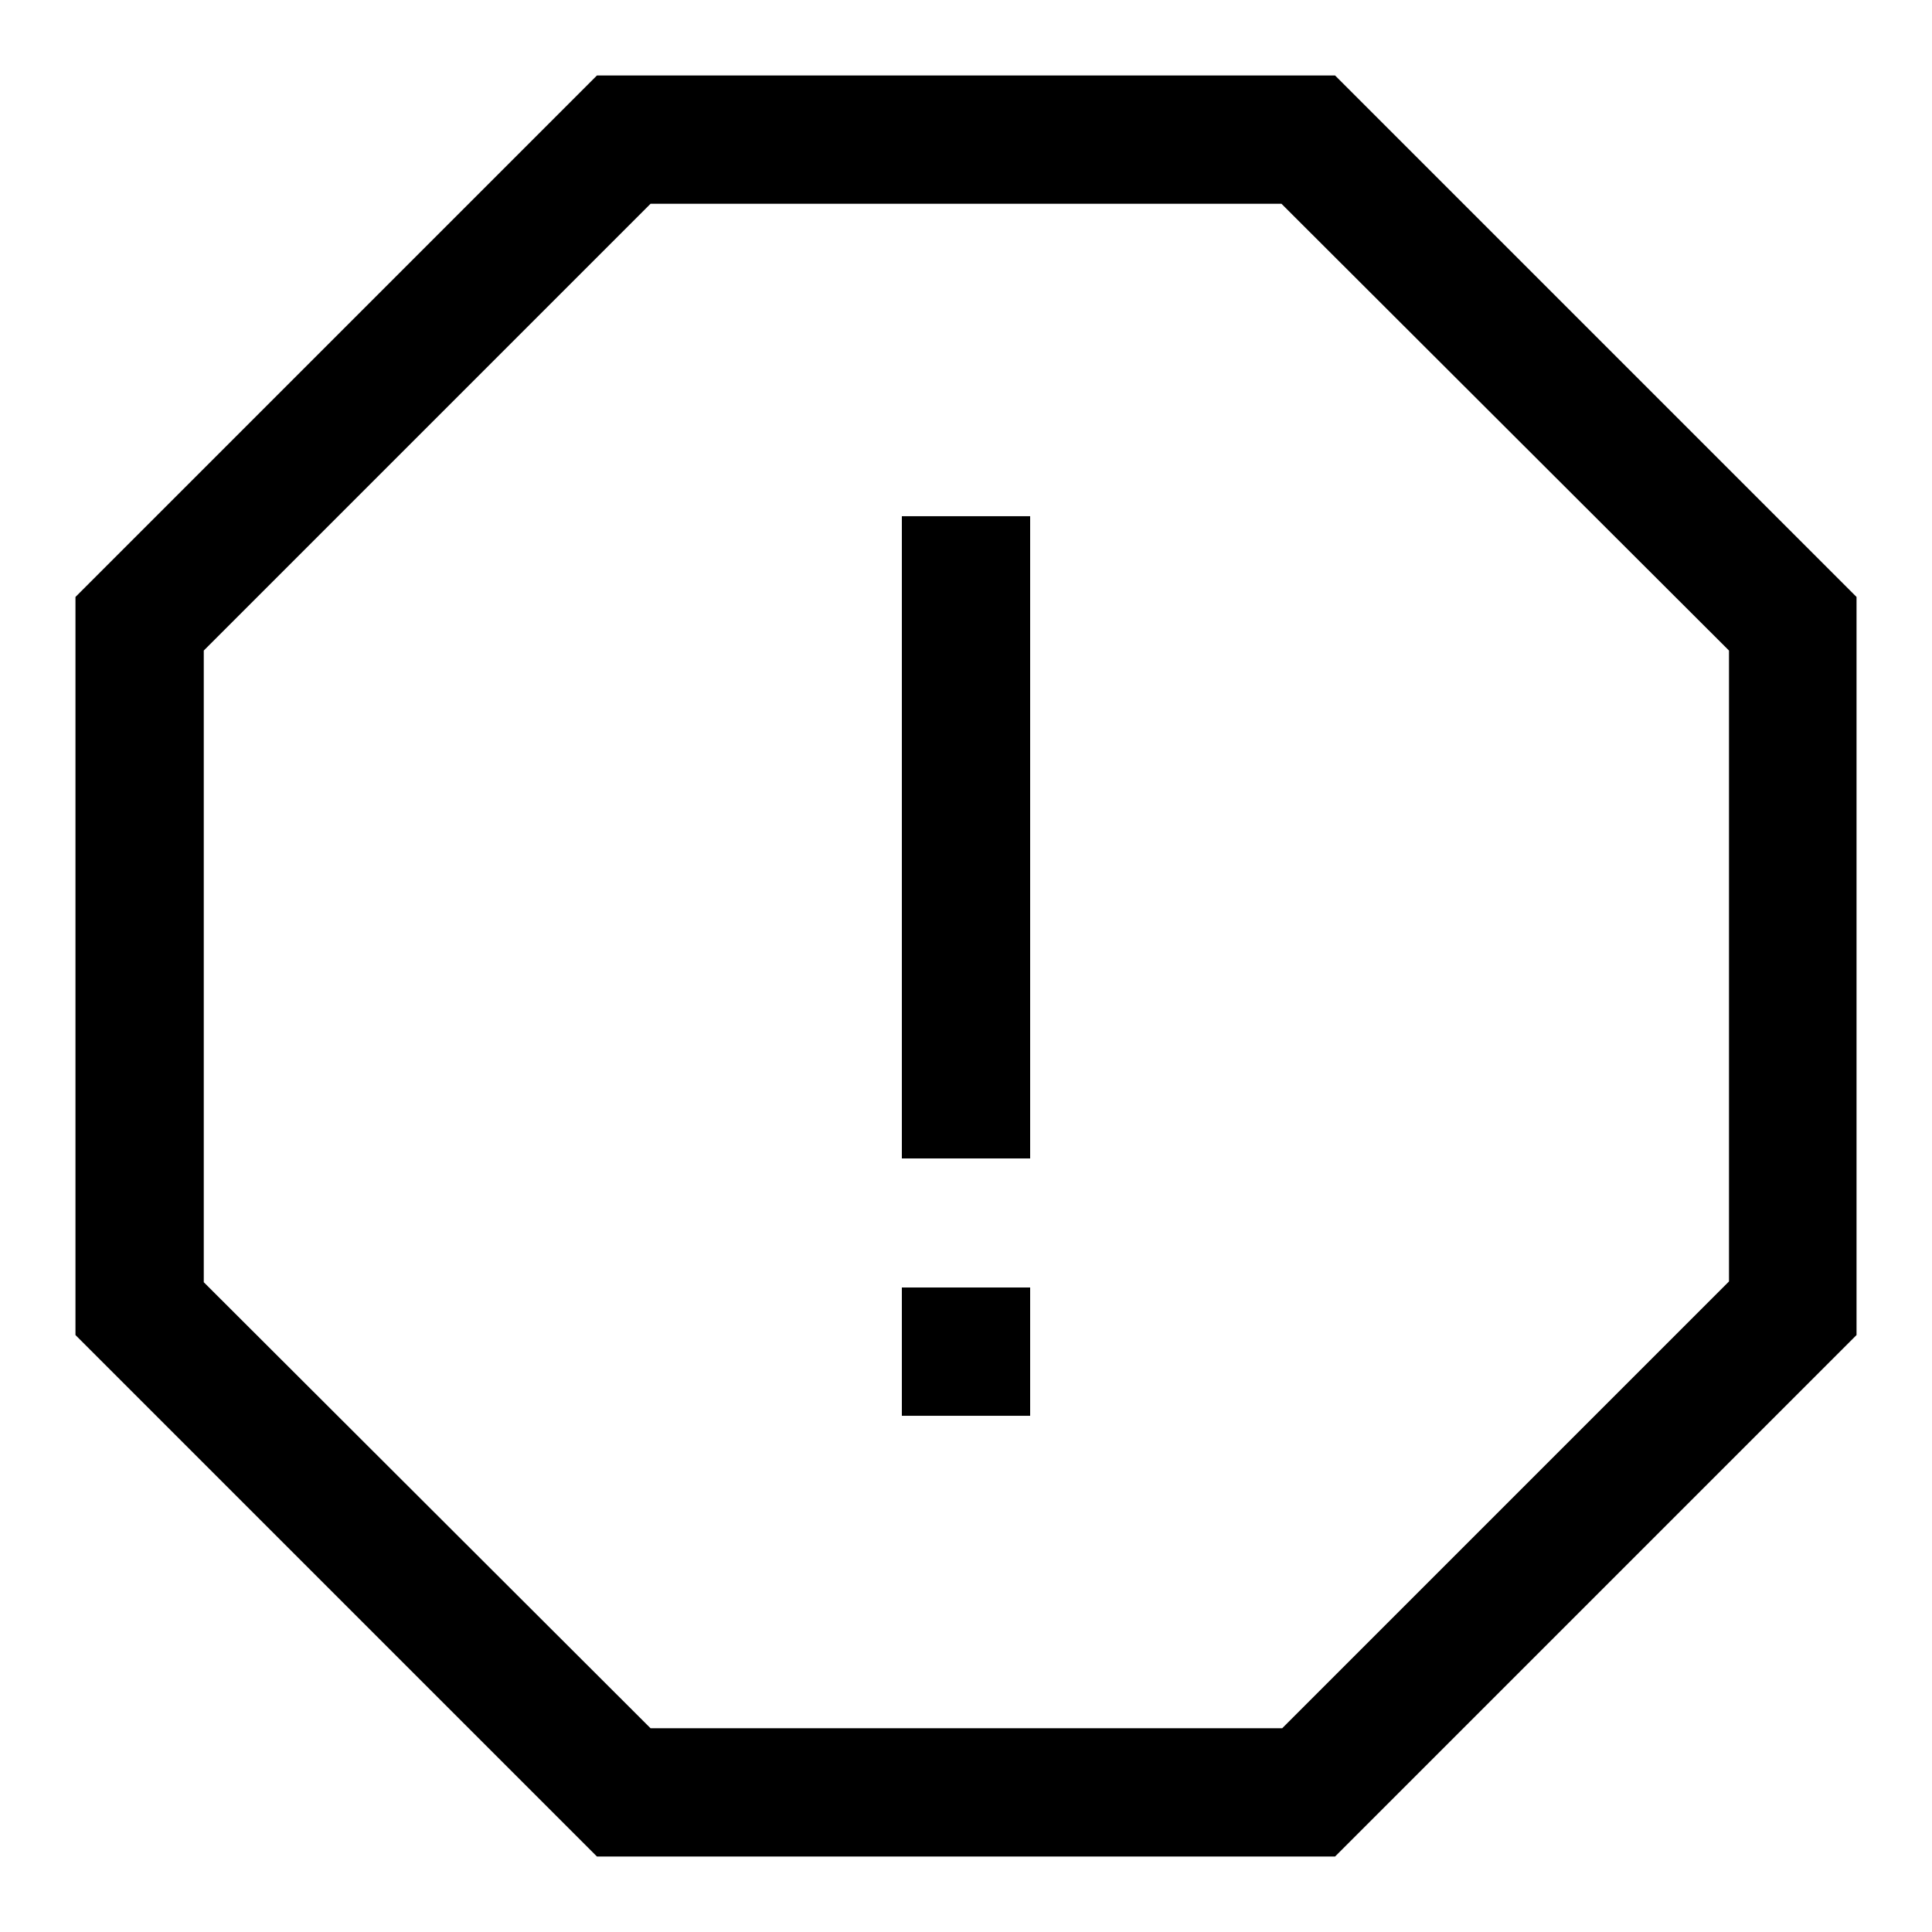 <?xml version="1.0" encoding="utf-8"?>
<!-- Svg Vector Icons : http://www.onlinewebfonts.com/icon -->
<!DOCTYPE svg PUBLIC "-//W3C//DTD SVG 1.1//EN" "http://www.w3.org/Graphics/SVG/1.1/DTD/svg11.dtd">
<svg version="1.1" xmlns="http://www.w3.org/2000/svg" xmlns:xlink="http://www.w3.org/1999/xlink" x="0px" y="0px" viewBox="0 0 256 256" enable-background="new 0 0 256 256" xml:space="preserve">
<g> <path fill="#000000" d="M169.8,27H86.2L27,86.2v83.7L86.2,229h83.7l59.2-59.2V86.2L169.8,27z M176.9,10L246,79.1v97.8L176.9,246 H79.1L10,176.9V79.1L79.1,10L176.9,10L176.9,10z"/> <path fill="#000000" d="M119.5,68.4h17v85.1h-17V68.4z M119.5,170.6h17v17h-17V170.6z"/></g>
</svg>
